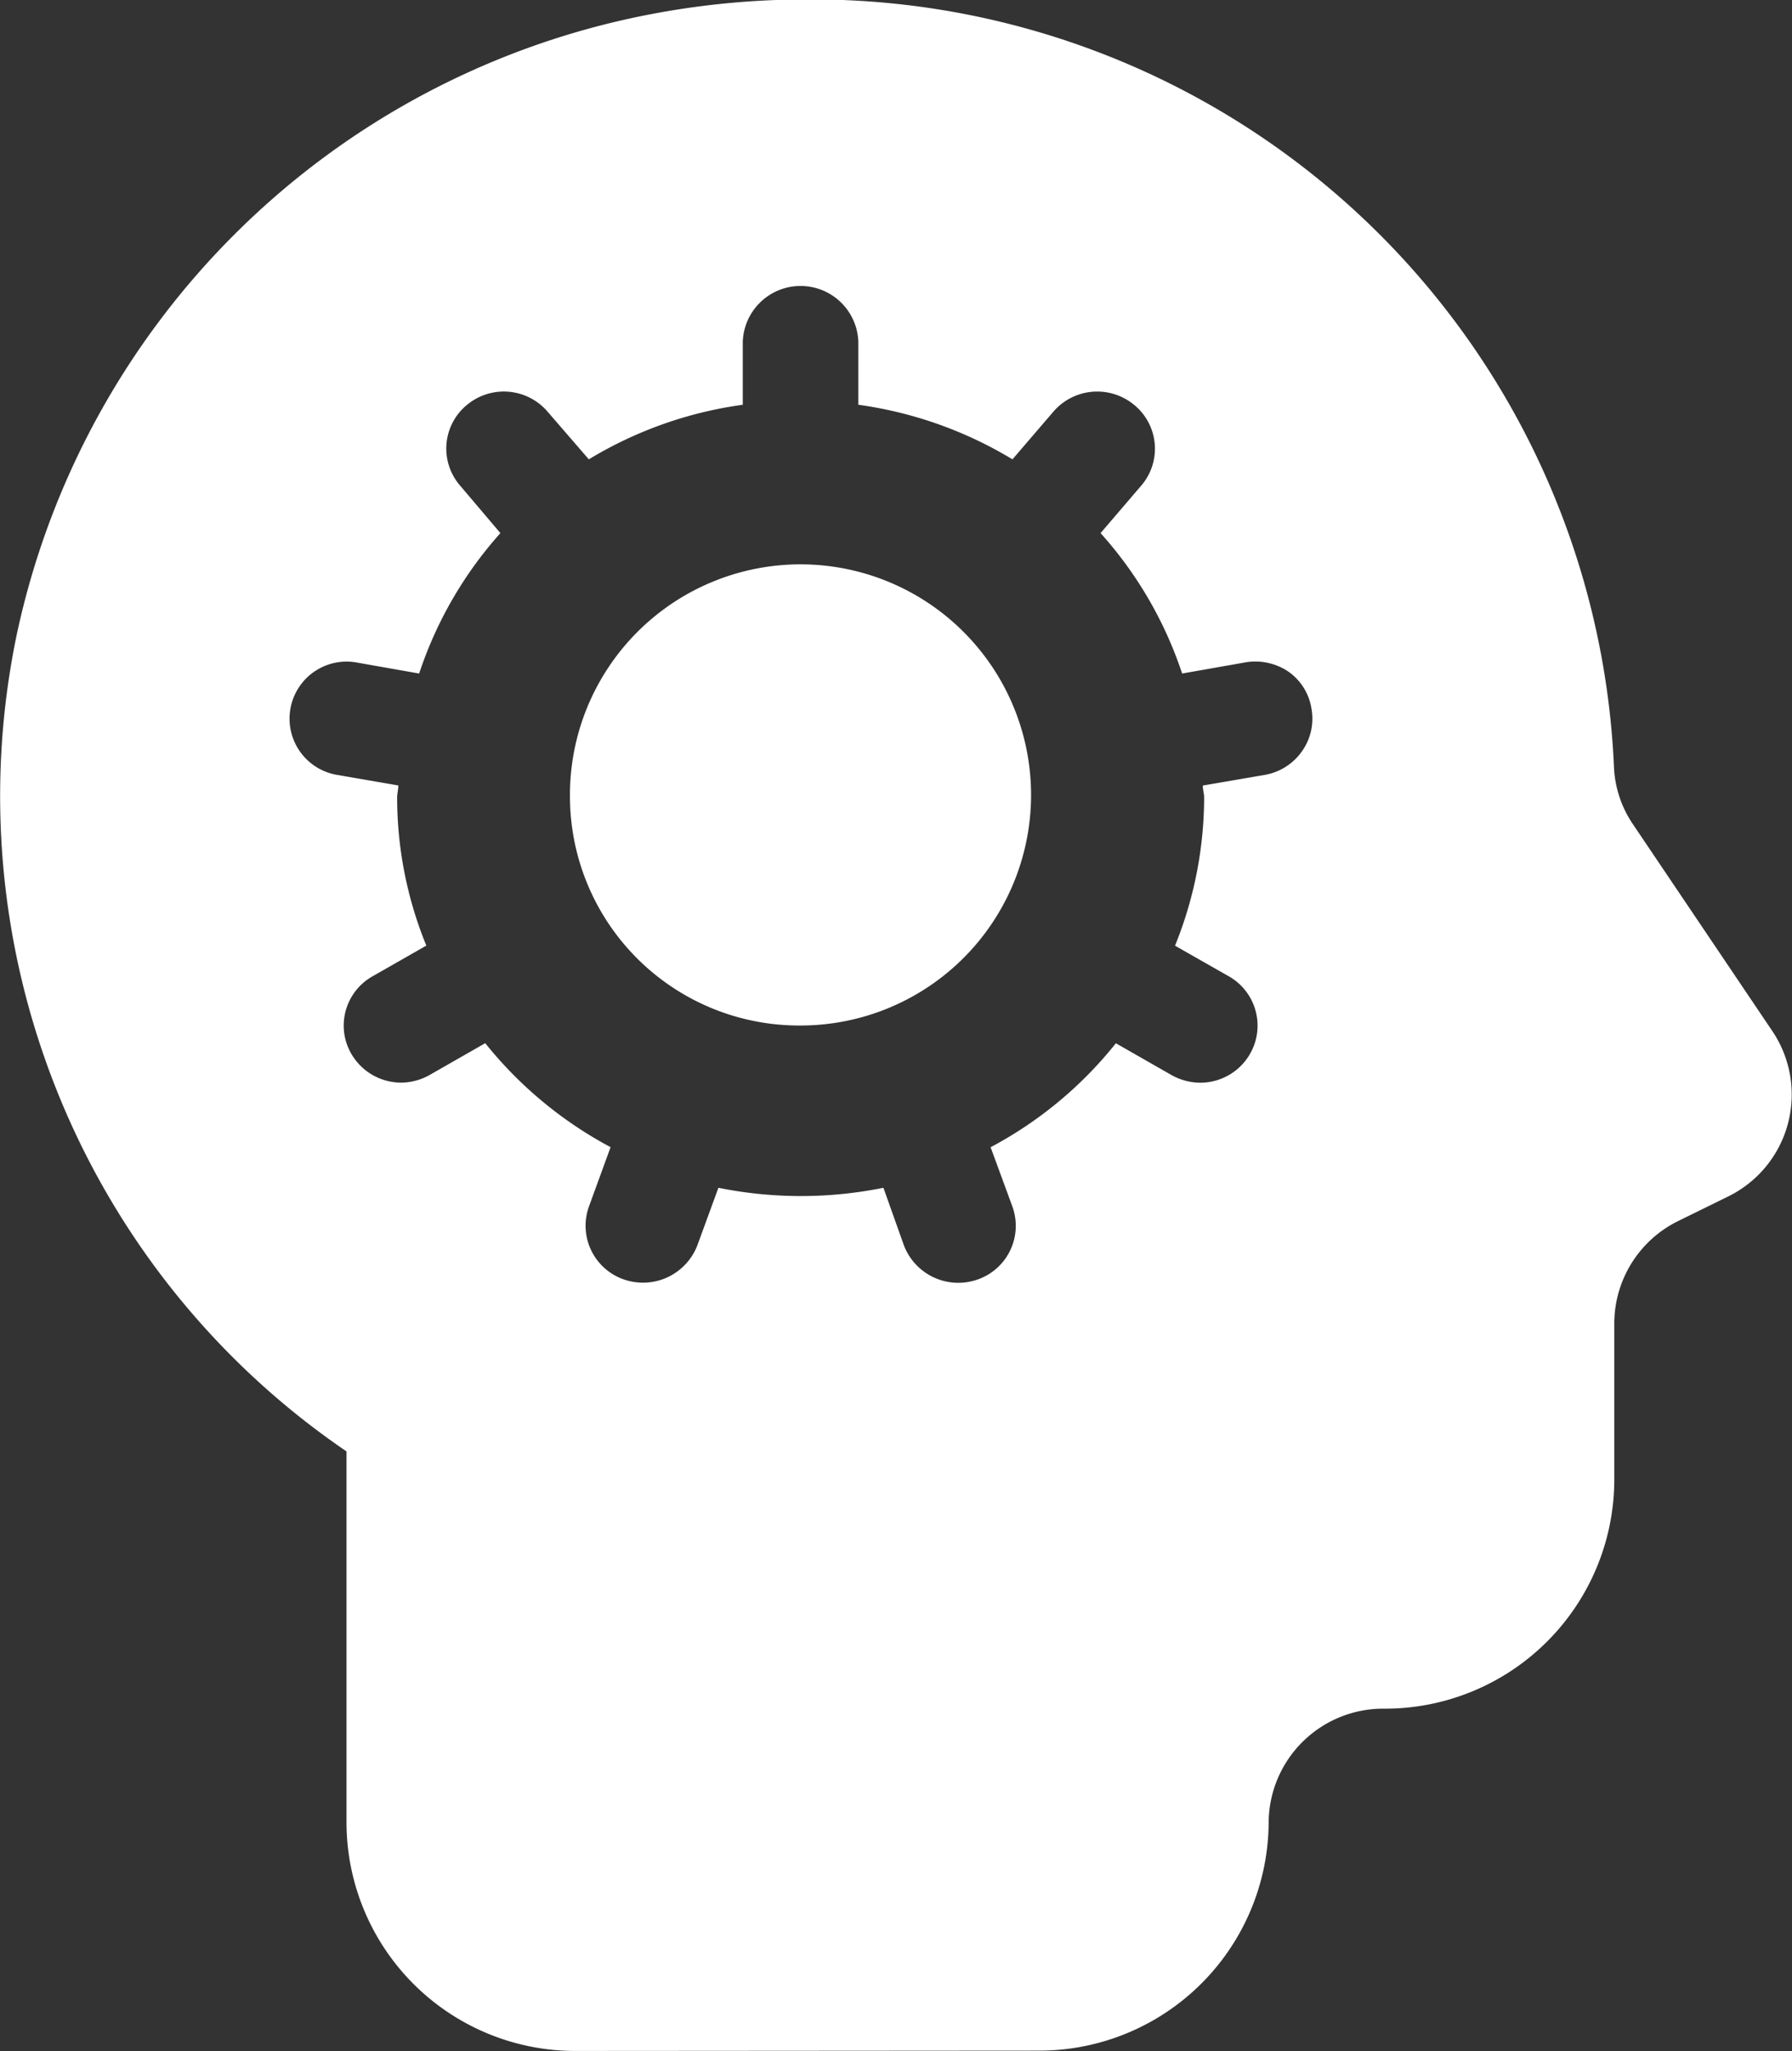 <svg xmlns="http://www.w3.org/2000/svg" width="22.719" height="26" viewBox="0 0 22.719 26">
  <rect x="0" y="0" width="22.719" height="26" fill="#333333" stroke="none"/>
  <path id="banner-caption-icon-8" d="M13263.313,2314a2.9,2.9,0,0,1-2.917-2.892V2306.4a10.054,10.054,0,0,1-4.184-10.339,10.168,10.168,0,0,1,7.975-7.867,10.5,10.5,0,0,1,2.054-.2,10.173,10.173,0,0,1,10.223,9.709,1.4,1.4,0,0,0,.231.731l1.78,2.641a1.439,1.439,0,0,1-.562,2.093l-.637.313a1.448,1.448,0,0,0-.807,1.294v2a2.907,2.907,0,0,1-2.923,2.886,1.452,1.452,0,0,0-1.459,1.443,2.908,2.908,0,0,1-2.927,2.892Zm4.149-10.214a.738.738,0,0,0,.94.433.72.72,0,0,0,.434-.929l-.274-.746a5.071,5.071,0,0,0,1.588-1.318l.7.4a.754.754,0,0,0,.366.1.727.727,0,0,0,.705-.534.719.719,0,0,0-.336-.813l-.685-.39a5.019,5.019,0,0,0,.369-1.876c0-.053-.017-.1-.017-.154l.786-.135a.73.73,0,0,0,.472-.3.714.714,0,0,0,.12-.539.706.706,0,0,0-.294-.471.751.751,0,0,0-.552-.115l-.794.14a5.023,5.023,0,0,0-1.034-1.78l.519-.606a.717.717,0,0,0-.094-1.02.733.733,0,0,0-1.027.091l-.515.6a5.122,5.122,0,0,0-1.954-.692v-.8a.733.733,0,0,0-1.465,0v.8a5.1,5.1,0,0,0-1.952.692l-.519-.6a.73.73,0,0,0-1.025-.091.716.716,0,0,0-.091,1.02l.514.606a5.043,5.043,0,0,0-1.03,1.78l-.794-.14a.723.723,0,1,0-.252,1.424l.782.135c0,.053-.015.1-.015.154a4.962,4.962,0,0,0,.37,1.876l-.683.39a.717.717,0,0,0-.339.813.731.731,0,0,0,.706.534.745.745,0,0,0,.363-.1l.7-.4a5.119,5.119,0,0,0,1.589,1.318l-.272.746a.72.72,0,0,0,.435.929.738.738,0,0,0,.938-.433l.266-.727a5.274,5.274,0,0,0,2.092,0Zm-4.233-5.677a2.923,2.923,0,1,1,2.925,2.892A2.906,2.906,0,0,1,13263.229,2298.11Z" transform="translate(-13256.003 -2288.001)" fill="#fff"/>
</svg>
